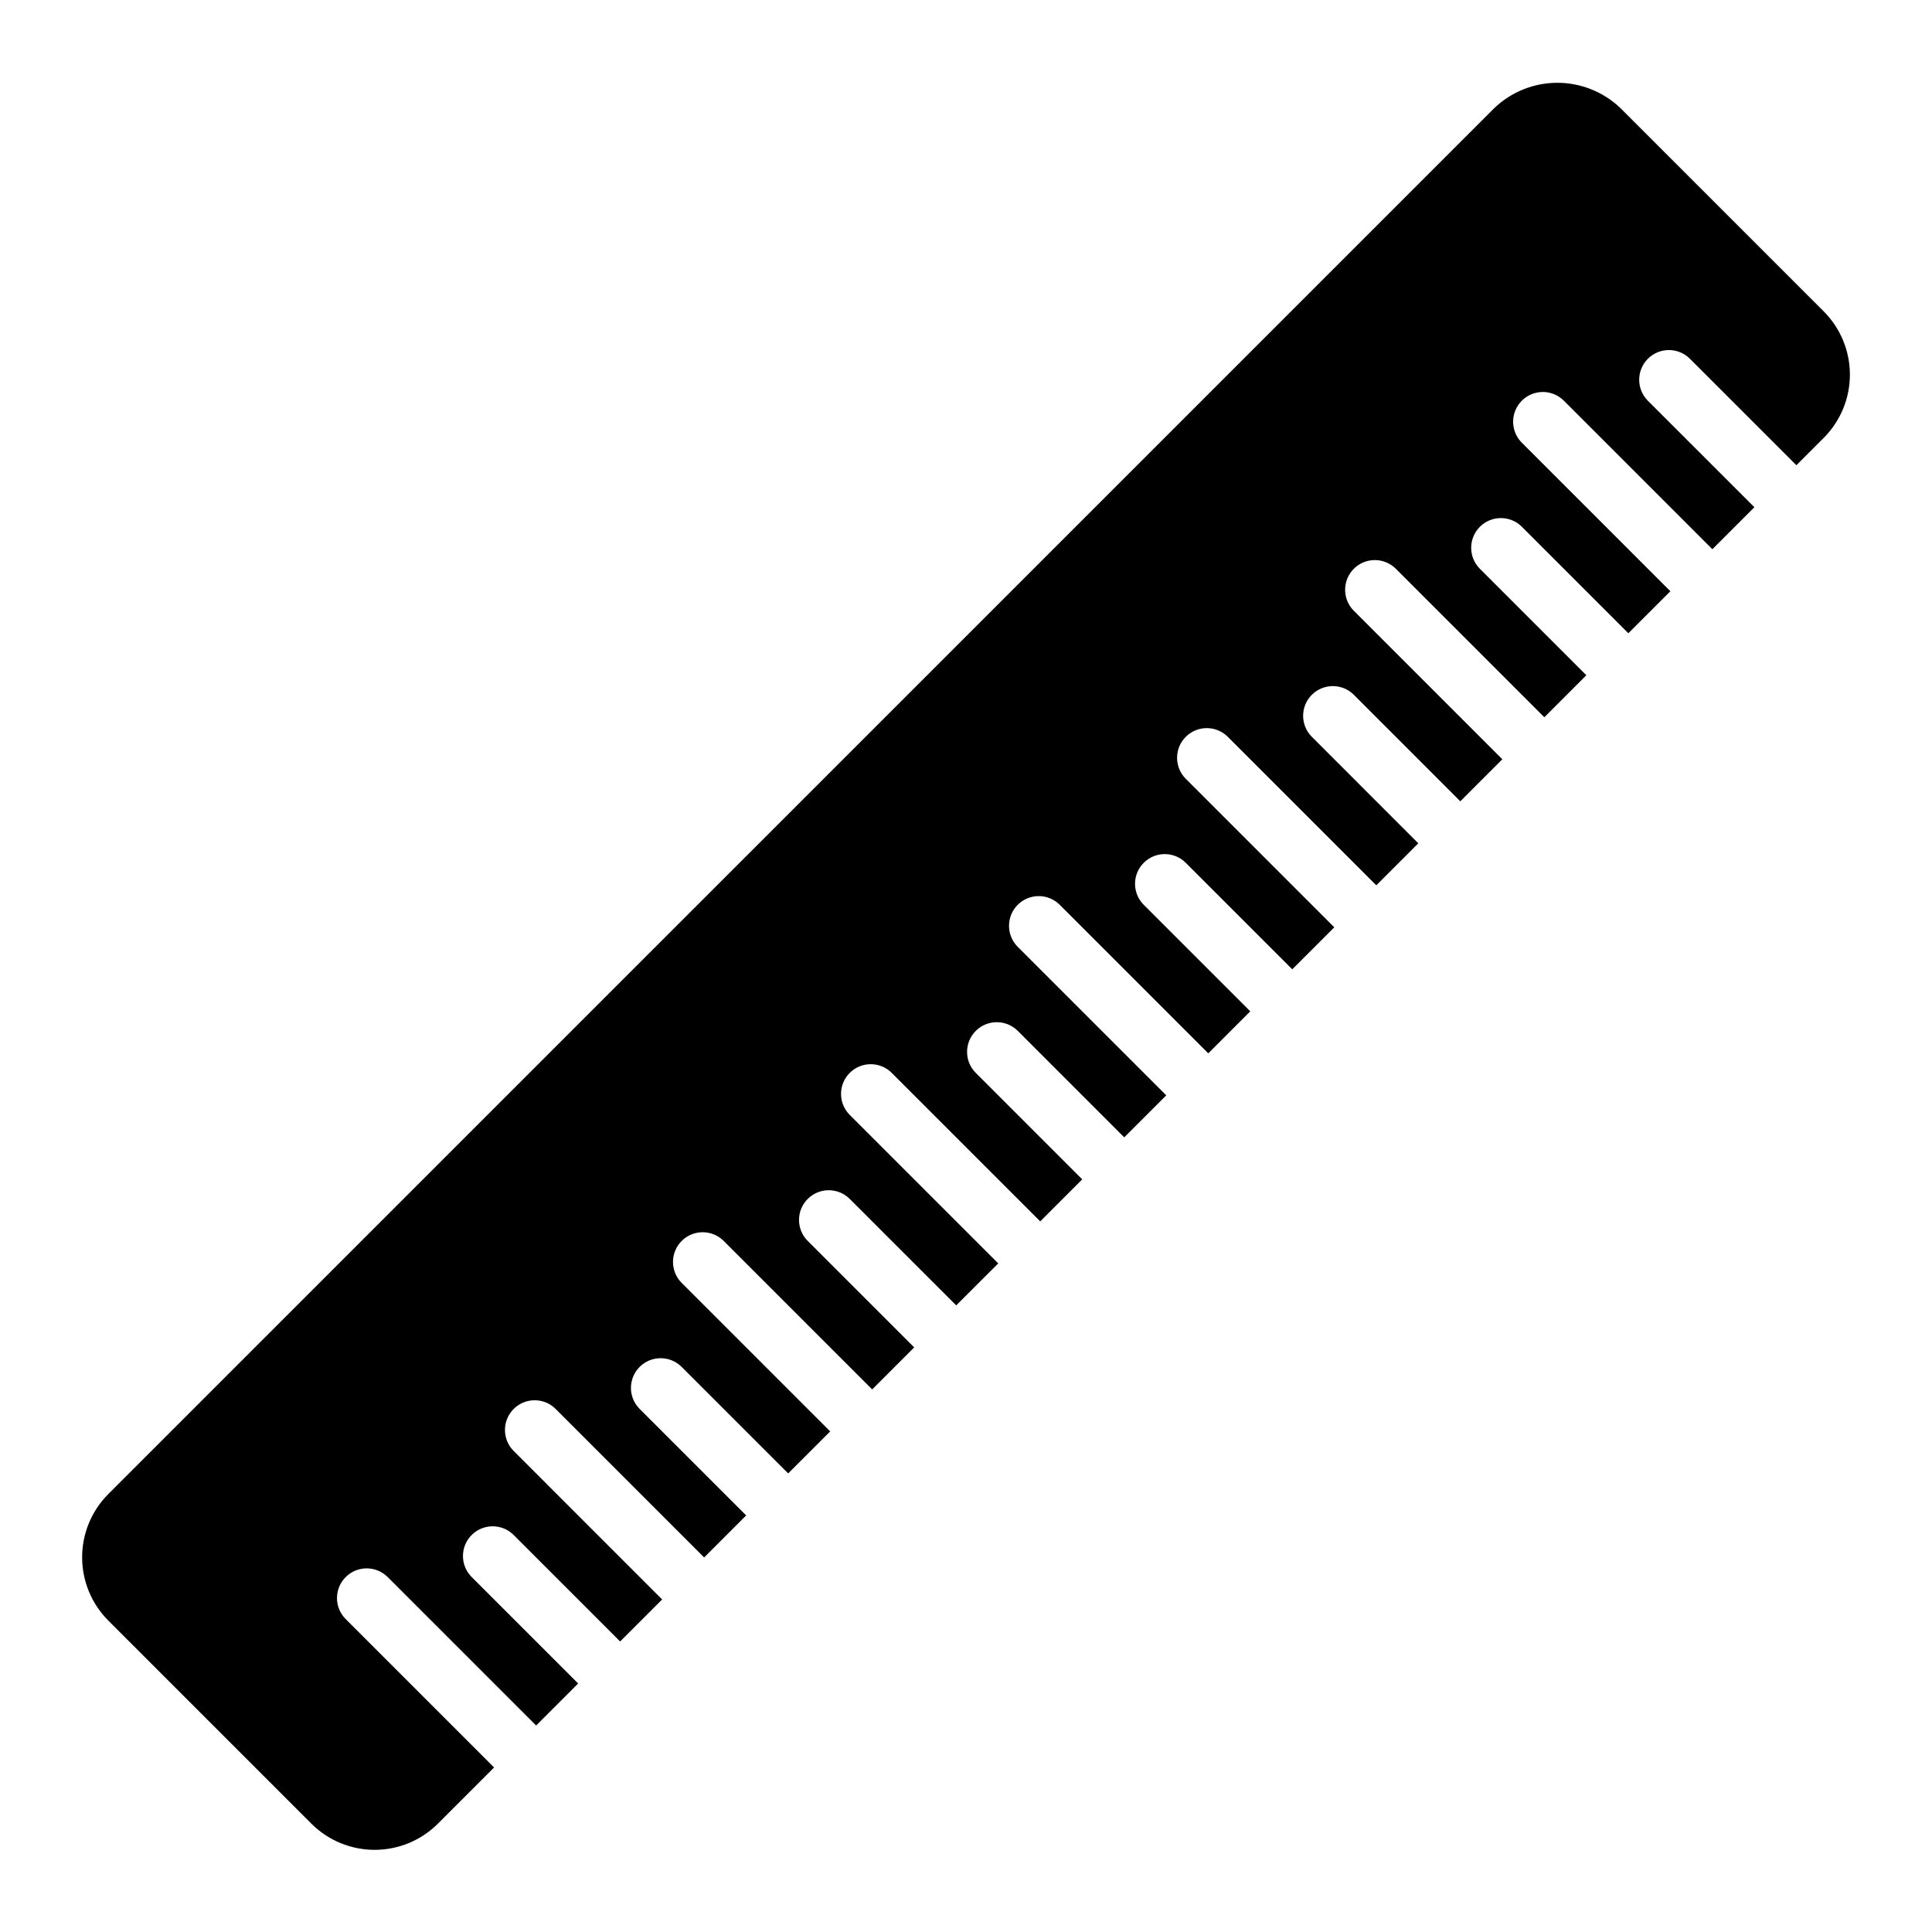 <?xml version="1.0" encoding="UTF-8"?>
<!-- Uploaded to: ICON Repo, www.svgrepo.com, Generator: ICON Repo Mixer Tools -->
<svg fill="#000000" width="800px" height="800px" version="1.1" viewBox="144 144 512 512" xmlns="http://www.w3.org/2000/svg">
 <path d="m274.94 612.4-14.957 14.957c-4.445 4.402-10.445 6.871-16.699 6.871s-12.258-2.469-16.699-6.871l-53.945-53.949-0.004-0.004c-4.402-4.441-6.871-10.441-6.871-16.699 0-6.254 2.469-12.254 6.871-16.699l367.38-367.37c4.5-4.297 10.48-6.695 16.699-6.695 6.223 0 12.203 2.398 16.703 6.695l53.949 53.949c4.402 4.445 6.875 10.445 6.875 16.699 0 6.258-2.473 12.258-6.875 16.699l-7.309 7.305-28.305-28.301 0.004 0.004c-3.086-2.996-8.008-2.957-11.047 0.082-3.043 3.043-3.078 7.961-0.086 11.047l28.305 28.301-11.133 11.133-39.434-39.438c-3.086-3.008-8.016-2.977-11.062 0.07s-3.078 7.977-0.07 11.062l39.434 39.438-11.133 11.133-28.301-28.301c-3.086-2.992-8.004-2.957-11.047 0.086-3.039 3.043-3.078 7.961-0.082 11.047l28.297 28.301-11.133 11.133-39.438-39.438h-0.004c-3.086-2.992-8.004-2.957-11.047 0.086-3.039 3.039-3.078 7.961-0.082 11.047l39.438 39.438-11.137 11.133-28.297-28.305c-3.09-2.992-8.008-2.957-11.051 0.086-3.039 3.039-3.078 7.961-0.082 11.047l28.301 28.309-11.133 11.133-39.438-39.438h-0.004c-3.086-2.996-8.004-2.957-11.047 0.082-3.043 3.043-3.078 7.961-0.082 11.047l39.438 39.438-11.133 11.133-28.305-28.301c-3.086-3.008-8.016-2.977-11.062 0.07s-3.078 7.977-0.07 11.062l28.305 28.301-11.133 11.133-39.434-39.434c-3.086-3.008-8.016-2.977-11.062 0.07s-3.078 7.977-0.07 11.062l39.434 39.43-11.137 11.137-28.297-28.301c-3.086-2.992-8.004-2.957-11.047 0.086-3.039 3.043-3.078 7.961-0.082 11.047l28.297 28.301-11.133 11.133-39.438-39.434c-3.086-2.996-8.004-2.957-11.047 0.086-3.039 3.039-3.078 7.957-0.082 11.047l39.438 39.434-11.137 11.133-28.301-28.301h-0.004c-3.086-2.992-8.004-2.957-11.047 0.086-3.039 3.039-3.078 7.957-0.082 11.047l28.301 28.301-11.133 11.133-39.434-39.434h-0.004c-3.086-2.996-8.004-2.957-11.047 0.082-3.039 3.043-3.078 7.961-0.082 11.047l39.434 39.434-11.133 11.133-28.301-28.301v0.004c-3.086-3.008-8.016-2.977-11.062 0.07-3.047 3.047-3.078 7.977-0.07 11.059l28.301 28.301-11.137 11.137-39.434-39.434 0.004-0.004c-3.09-2.992-8.008-2.957-11.047 0.086-3.043 3.039-3.082 7.961-0.086 11.047l39.434 39.438-11.133 11.133-28.301-28.301c-3.086-2.992-8.004-2.957-11.047 0.086-3.039 3.043-3.078 7.961-0.082 11.047l28.301 28.301-11.137 11.137-39.434-39.434c-3.09-2.984-7.996-2.941-11.035 0.098-3.035 3.035-3.078 7.945-0.094 11.035z"/>
</svg>